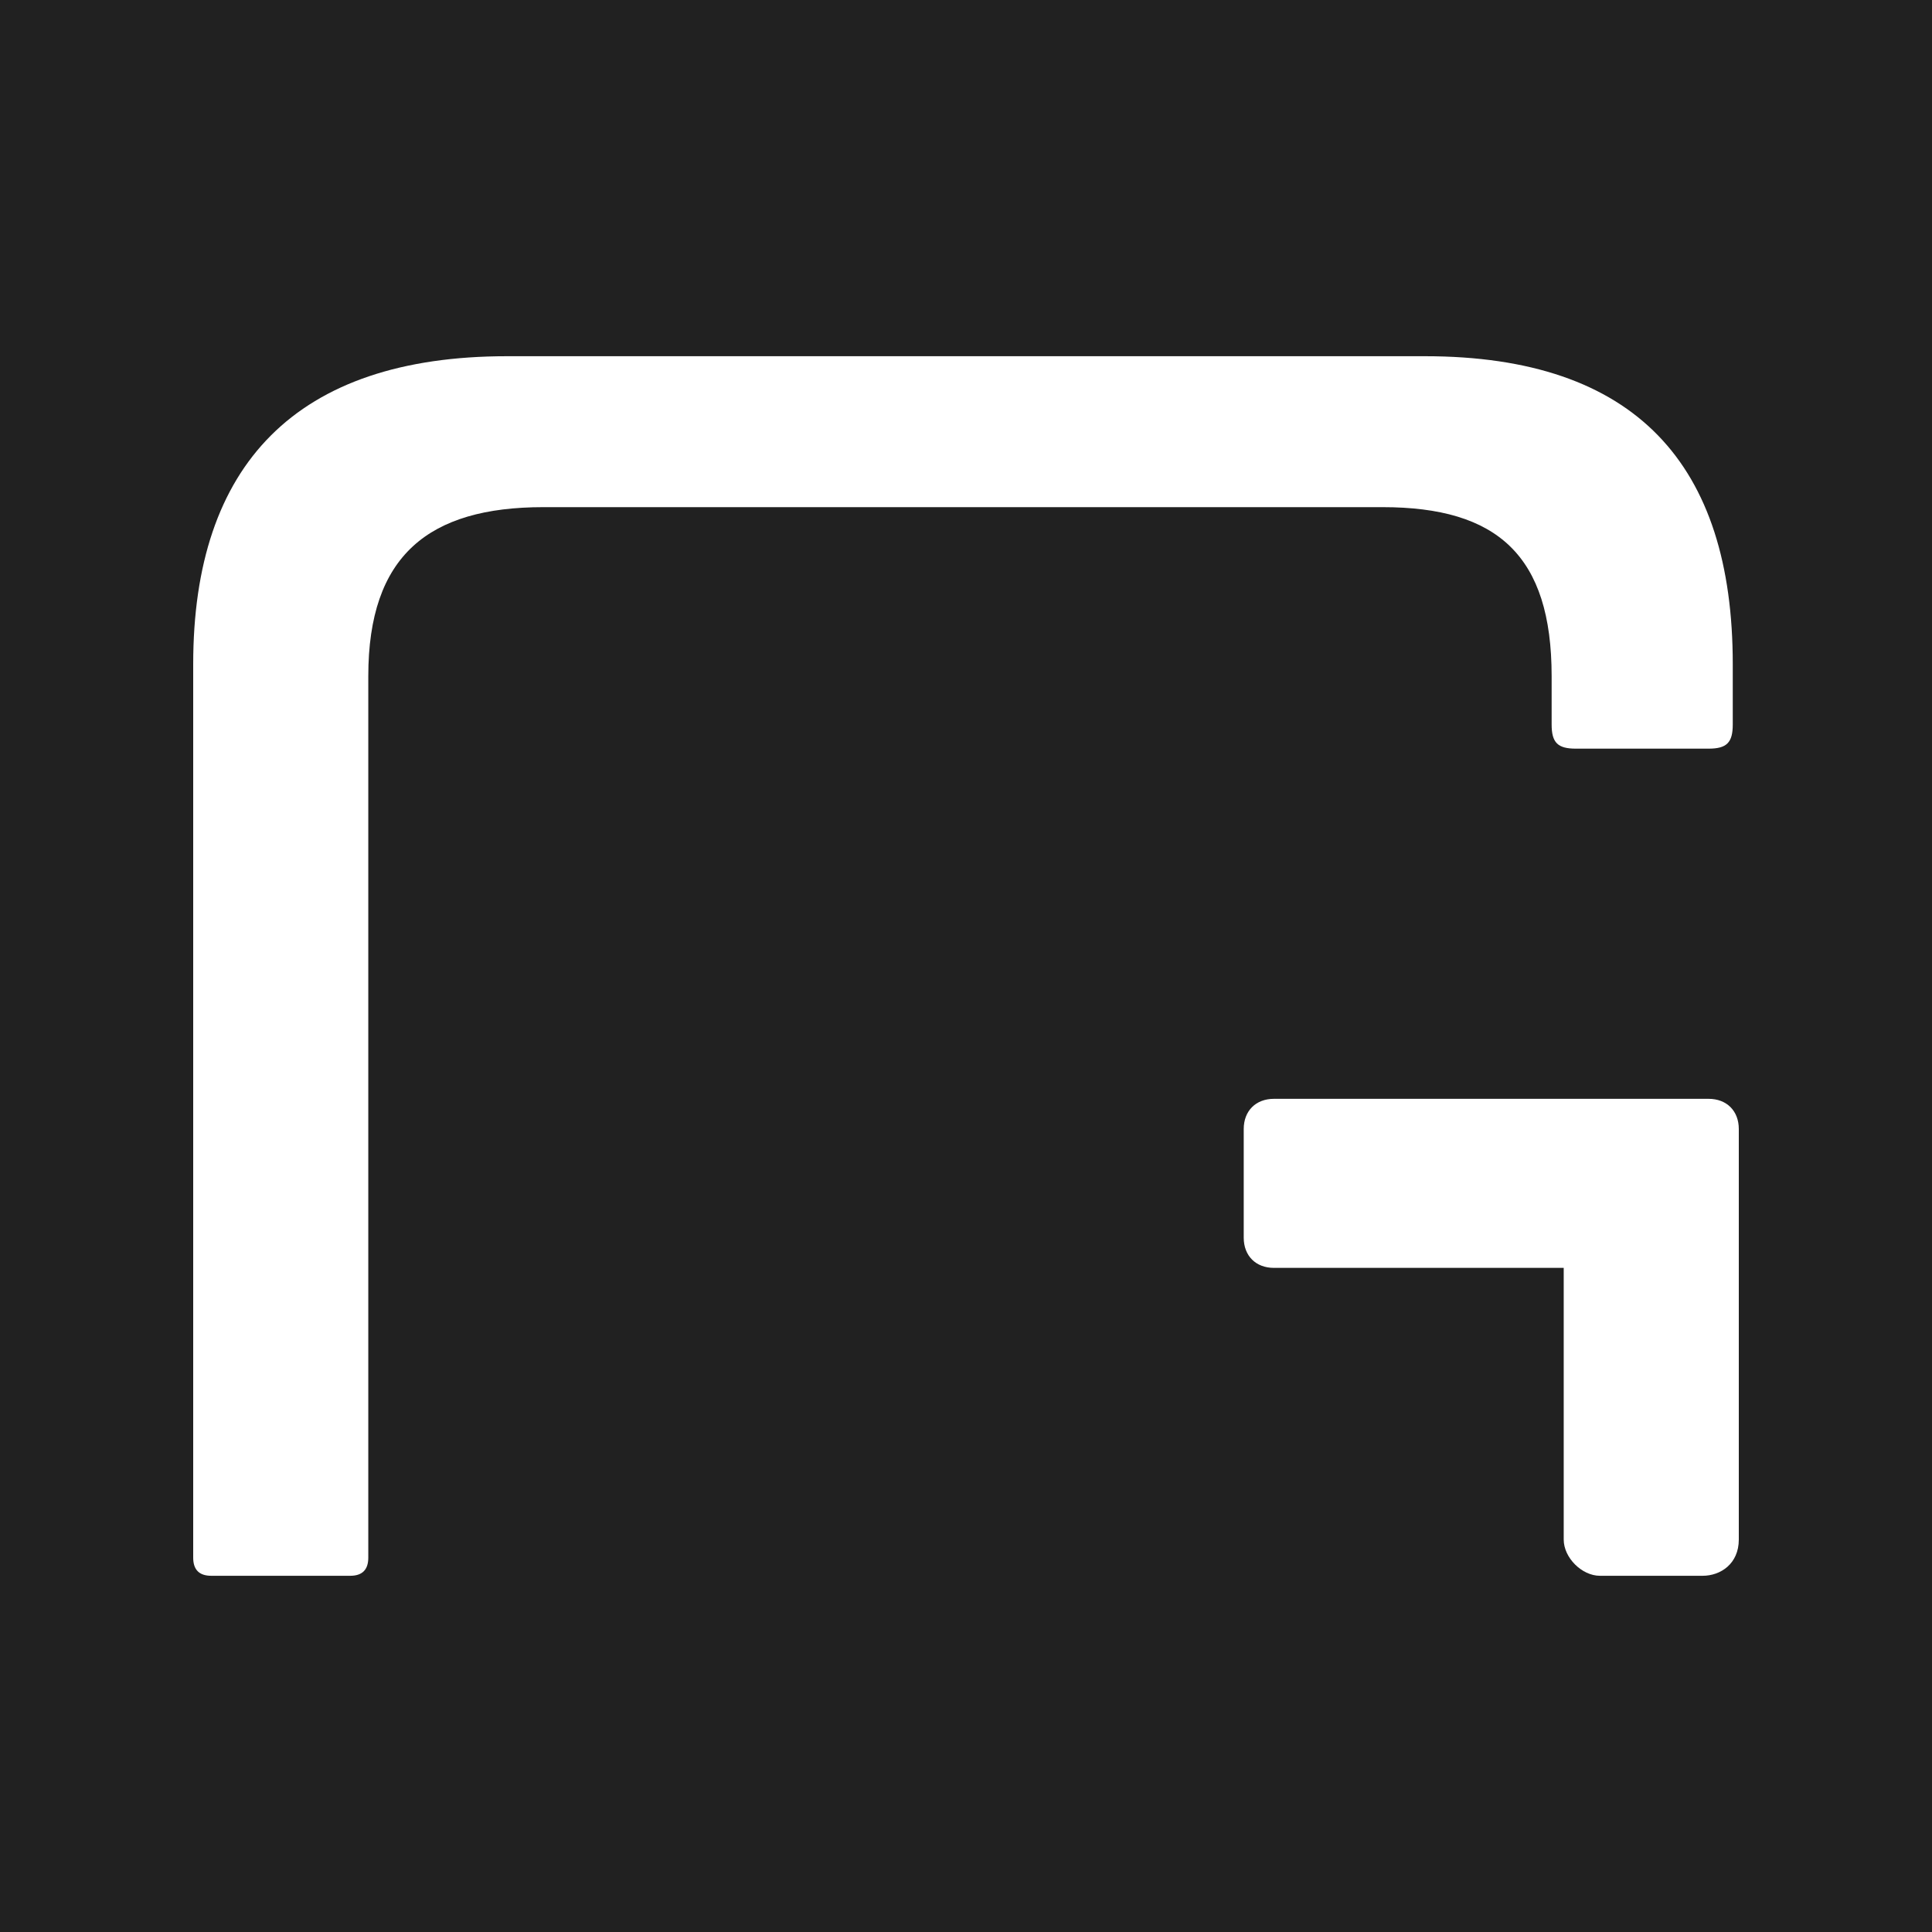 <?xml version="1.0" encoding="UTF-8"?> <svg xmlns="http://www.w3.org/2000/svg" xmlns:xlink="http://www.w3.org/1999/xlink" version="1.1" x="0px" y="0px" viewBox="0 0 32 32" style="enable-background:new 0 0 32 32;" xml:space="preserve"> <style type="text/css"> .st0{fill-rule:evenodd;clip-rule:evenodd;fill:#212121;} .st1{fill-rule:evenodd;clip-rule:evenodd;fill:#FFFFFF;} </style> <g id="Слой_2"> <rect x="-0.6" y="-0.3" class="st0" width="33" height="32.9"></rect> </g> <g id="Слой_1"> <g> <path class="st1" d="M26.5,26.1c-0.3,0-0.6-0.3-0.6-0.6V22V21h-4.8c-0.3,0-0.5-0.2-0.5-0.5v-1.8c0-0.3,0.2-0.5,0.5-0.5h7.2 c0.3,0,0.5,0.2,0.5,0.5v6.8c0,0.4-0.3,0.6-0.6,0.6C27.6,26.1,27,26.1,26.5,26.1z"></path> <path class="st1" d="M3.2,25.8c0,0.2,0.1,0.3,0.3,0.3h2.3c0.2,0,0.3-0.1,0.3-0.3V11.2c0-2,1-2.8,2.9-2.8h13.9 c1.9,0,2.8,0.8,2.8,2.8V12c0,0.3,0.1,0.4,0.4,0.4h2.2c0.3,0,0.4-0.1,0.4-0.4v-1c0-3.3-1.6-5.1-5.1-5.1H8.4c-3.5,0-5.2,1.8-5.2,5.1 L3.2,25.8L3.2,25.8z"></path> </g> </g> </svg> 
